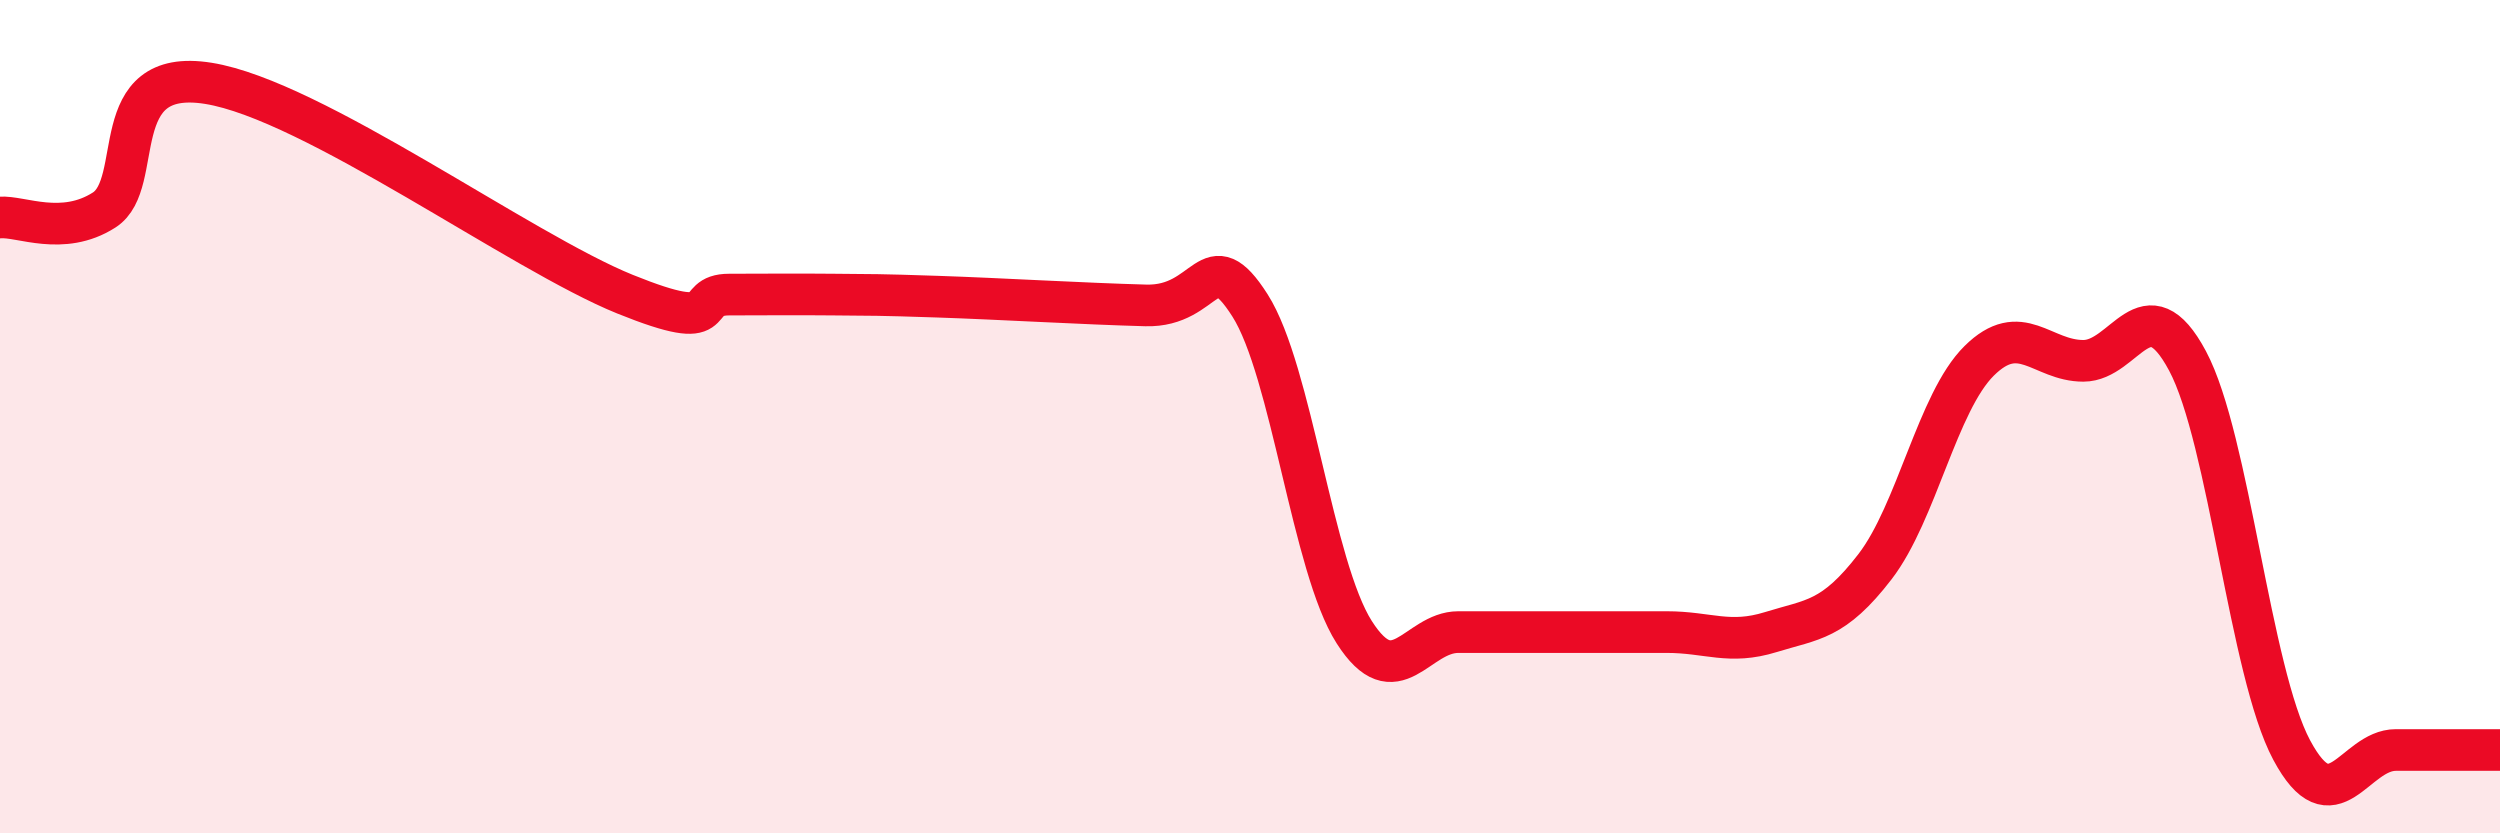
    <svg width="60" height="20" viewBox="0 0 60 20" xmlns="http://www.w3.org/2000/svg">
      <path
        d="M 0,5.22 C 0.5,5.18 1.5,5.68 2.5,5.04 C 3.5,4.4 2.5,1.6 5,2 C 7.5,2.4 12.5,6.05 15,7.06 C 17.5,8.07 16.5,7.07 17.5,7.07 C 18.5,7.07 19,7.06 20,7.07 C 21,7.08 21,7.07 22.5,7.12 C 24,7.17 26,7.29 27.5,7.33 C 29,7.37 29,5.76 30,7.33 C 31,8.9 31.5,13.6 32.5,15.17 C 33.5,16.74 34,15.17 35,15.17 C 36,15.17 36.5,15.17 37.5,15.17 C 38.5,15.17 39,15.17 40,15.17 C 41,15.17 41.5,15.48 42.5,15.17 C 43.5,14.86 44,14.9 45,13.6 C 46,12.3 46.5,9.65 47.5,8.66 C 48.5,7.67 49,8.66 50,8.66 C 51,8.66 51.5,6.79 52.5,8.66 C 53.5,10.53 54,16.13 55,18 C 56,19.87 56.5,18 57.5,18 C 58.5,18 59.5,18 60,18L60 20L0 20Z"
        fill="#EB0A25"
        opacity="0.1"
        stroke-linecap="round"
        stroke-linejoin="round"
      />
      <path
        d="M 0,5.22 C 0.5,5.18 1.5,5.68 2.5,5.04 C 3.5,4.4 2.5,1.6 5,2 C 7.5,2.4 12.5,6.05 15,7.06 C 17.5,8.07 16.5,7.07 17.5,7.07 C 18.5,7.07 19,7.06 20,7.07 C 21,7.08 21,7.07 22.5,7.12 C 24,7.17 26,7.29 27.5,7.33 C 29,7.37 29,5.76 30,7.33 C 31,8.9 31.5,13.6 32.5,15.17 C 33.5,16.74 34,15.17 35,15.17 C 36,15.17 36.5,15.17 37.5,15.17 C 38.5,15.17 39,15.17 40,15.17 C 41,15.17 41.5,15.48 42.5,15.17 C 43.5,14.86 44,14.9 45,13.6 C 46,12.3 46.5,9.65 47.5,8.66 C 48.5,7.67 49,8.66 50,8.66 C 51,8.66 51.5,6.79 52.5,8.66 C 53.5,10.53 54,16.13 55,18 C 56,19.87 56.5,18 57.5,18 C 58.5,18 59.5,18 60,18"
        stroke="#EB0A25"
        stroke-width="1"
        fill="none"
        stroke-linecap="round"
        stroke-linejoin="round"
      />
    </svg>
  